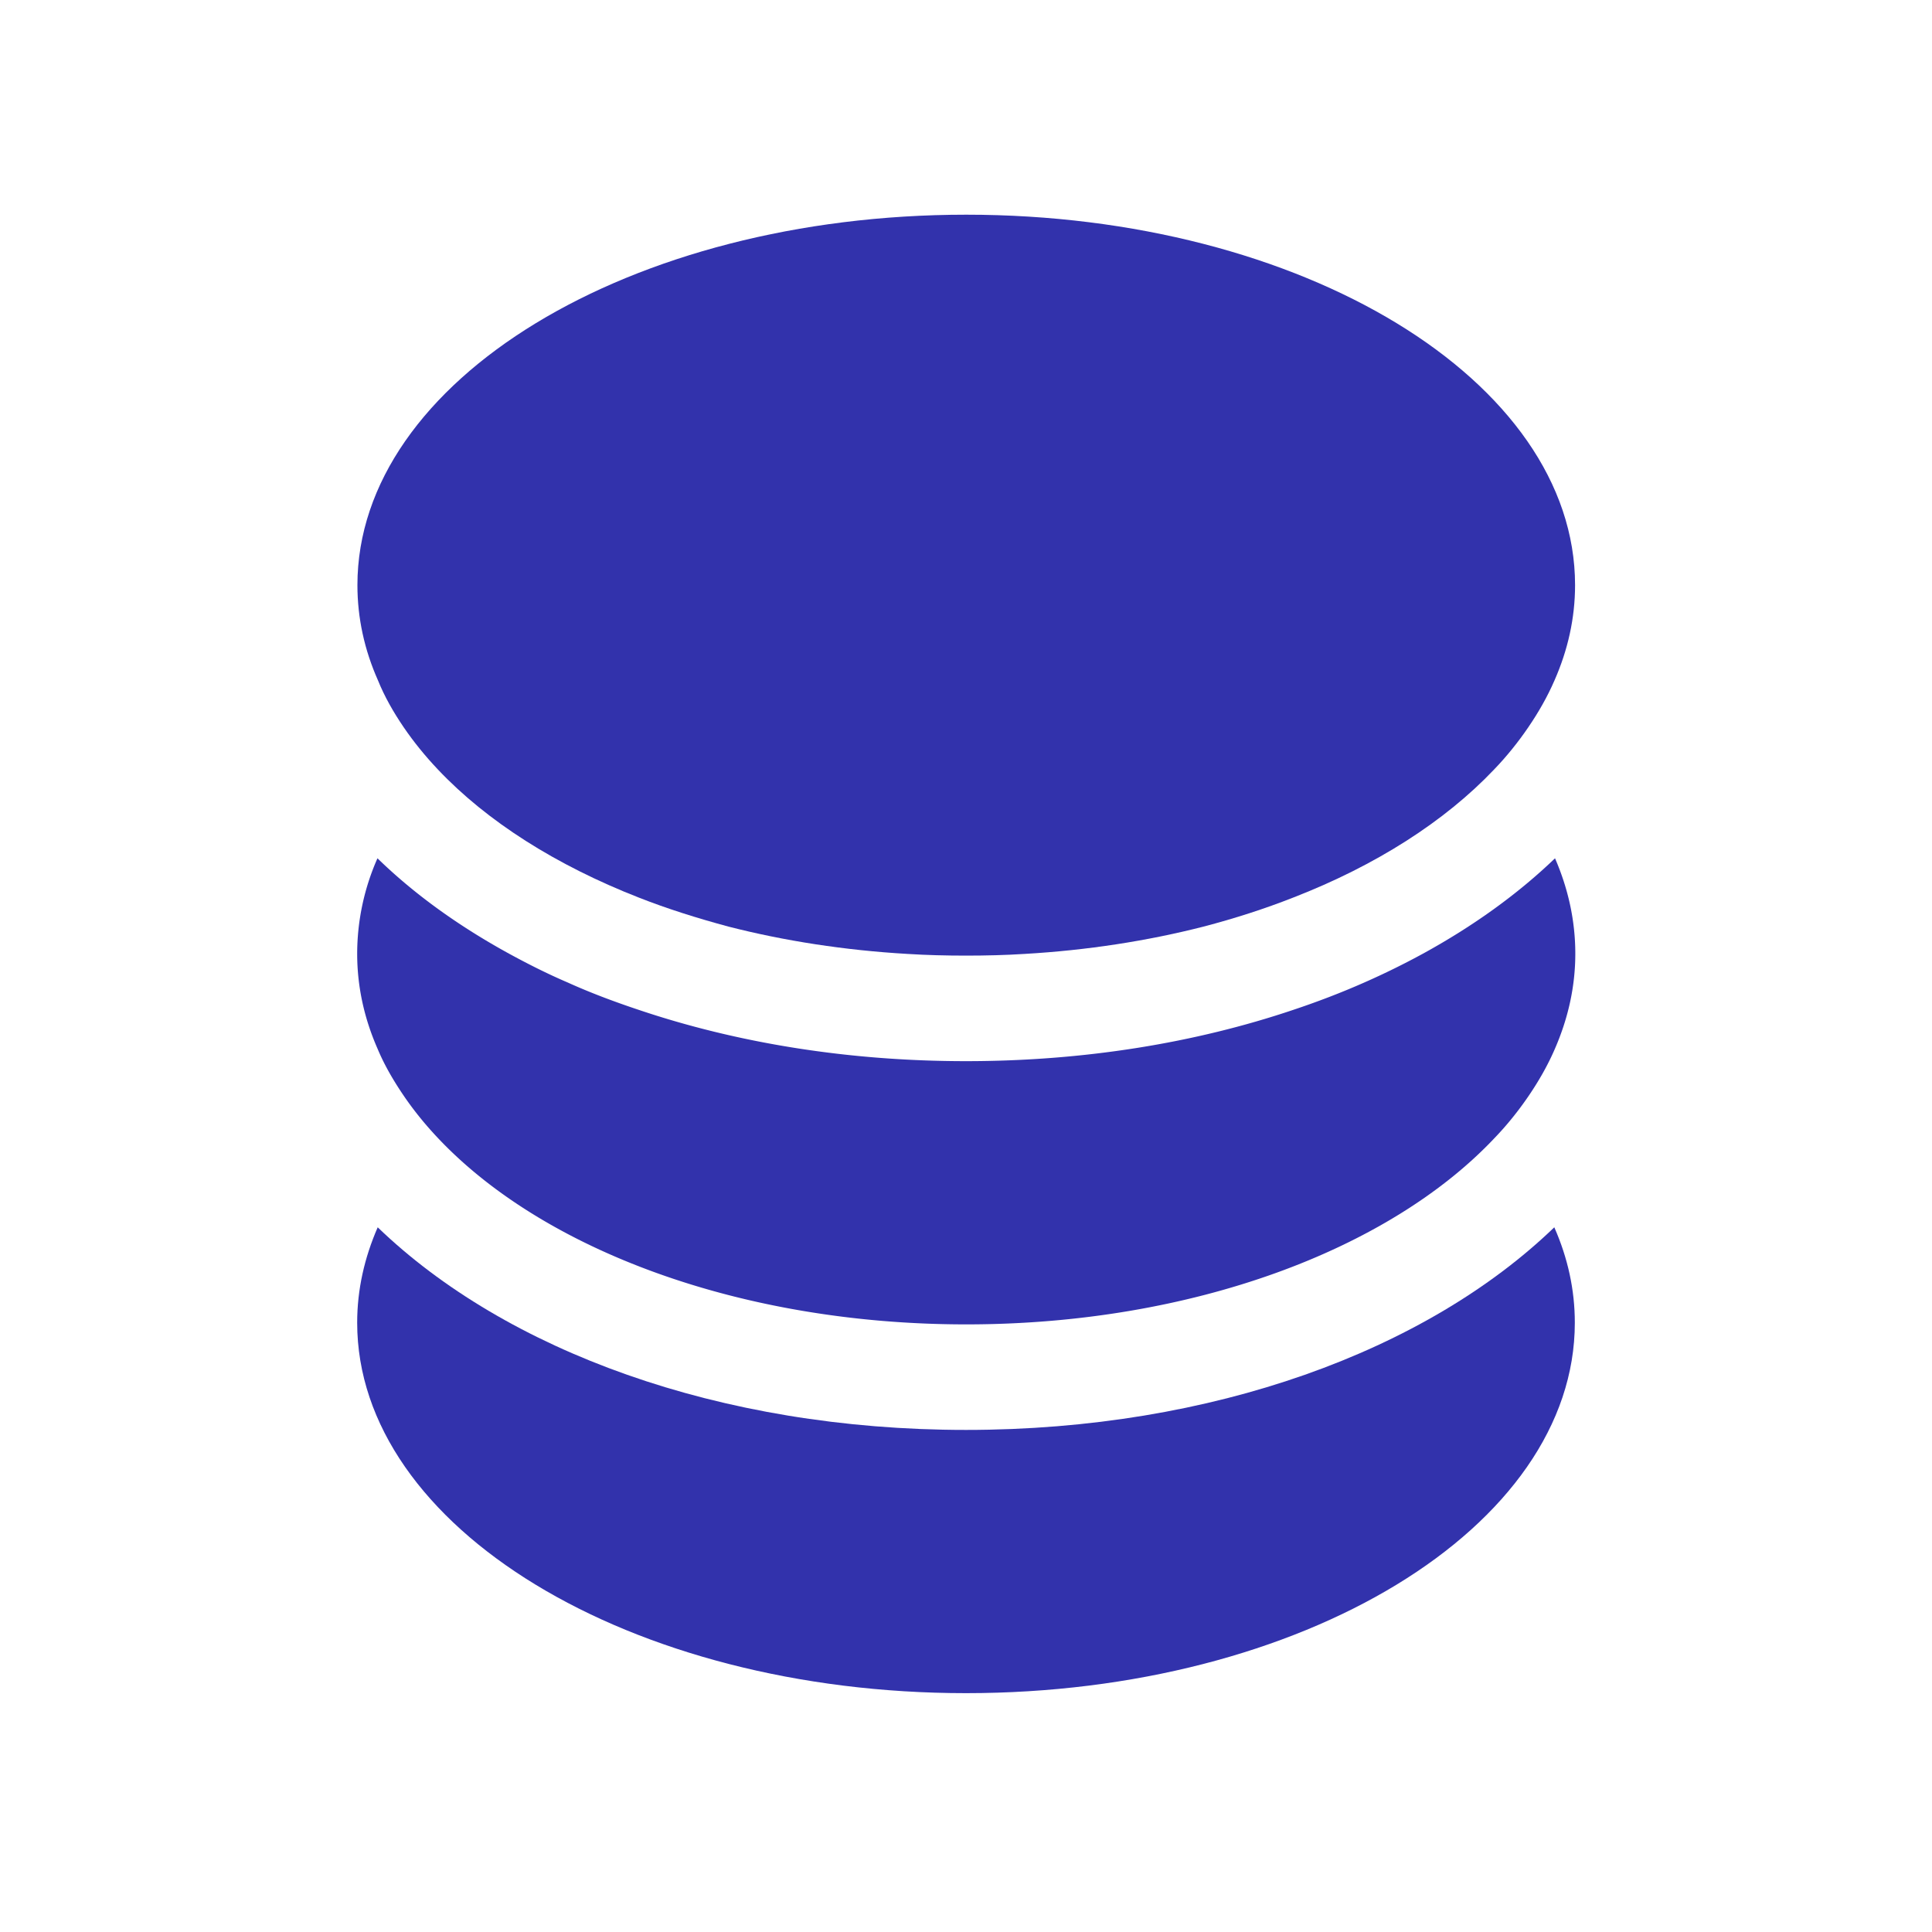 <?xml version="1.0" standalone="no"?><!DOCTYPE svg PUBLIC "-//W3C//DTD SVG 1.1//EN" "http://www.w3.org/Graphics/SVG/1.1/DTD/svg11.dtd"><svg t="1678094591233" class="icon" viewBox="0 0 1024 1024" version="1.1" xmlns="http://www.w3.org/2000/svg" p-id="6791" xmlns:xlink="http://www.w3.org/1999/xlink" width="38" height="38"><path d="M214.016 385.536c5.248 7.68 11.264 15.104 18.048 22.272 25.984 27.52 62.72 50.816 106.624 67.968 14.976 5.888 30.848 10.88 47.488 15.36 29.568 7.552 61.568 12.544 94.848 14.464 10.112 0.64 20.48 0.896 30.976 0.896 10.496 0 20.864-0.256 30.976-0.896 33.28-1.92 65.28-6.912 94.848-14.464 16.64-4.352 32.512-9.472 47.488-15.36 43.904-17.024 80.512-40.448 106.624-67.968 6.784-7.04 12.8-14.592 18.048-22.272 5.504-8.064 10.24-16.384 13.952-24.96 7.04-16 10.88-32.896 10.88-50.432 0-108.416-144.512-196.352-322.688-196.352-178.176 0-322.688 87.936-322.688 196.352 0 17.408 3.712 34.304 10.88 50.432 3.456 8.576 8.192 16.896 13.696 24.96zM512 757.888c-130.816 0-244.096-42.112-311.808-107.392-7.04 16.128-10.88 33.024-10.88 50.56 0 108.416 144.512 196.352 322.688 196.352 178.176 0 322.688-87.808 322.688-196.352 0-17.408-3.712-34.304-10.88-50.56-67.712 65.28-180.992 107.392-311.808 107.392z" fill="#3232ac" p-id="6792"></path><path d="M754.176 505.472c-9.856 5.376-20.224 10.496-30.976 15.232-12.16 5.376-24.832 10.24-37.888 14.592-51.712 17.408-110.464 27.136-173.312 27.136-62.848 0-121.6-9.728-173.312-27.136-13.056-4.352-25.728-9.088-37.888-14.592-10.752-4.608-21.12-9.856-30.976-15.232-26.624-14.592-50.176-31.488-69.76-50.56a125.414 125.414 0 0 0-10.752 50.56c0 17.408 3.712 34.304 10.88 50.56 3.584 8.576 8.448 16.896 13.952 24.96 5.248 7.68 11.264 15.104 18.048 22.272 55.68 59.008 160.128 98.688 279.936 98.688 119.808 0 224.256-39.68 279.936-98.688 6.784-7.04 12.8-14.592 18.048-22.272 5.504-8.064 10.24-16.384 13.952-24.96 7.04-16.128 10.88-33.024 10.88-50.56 0-17.408-3.712-34.304-10.752-50.56-19.84 19.072-43.392 35.968-70.016 50.56z" fill="#3232ac" p-id="6793"></path></svg>